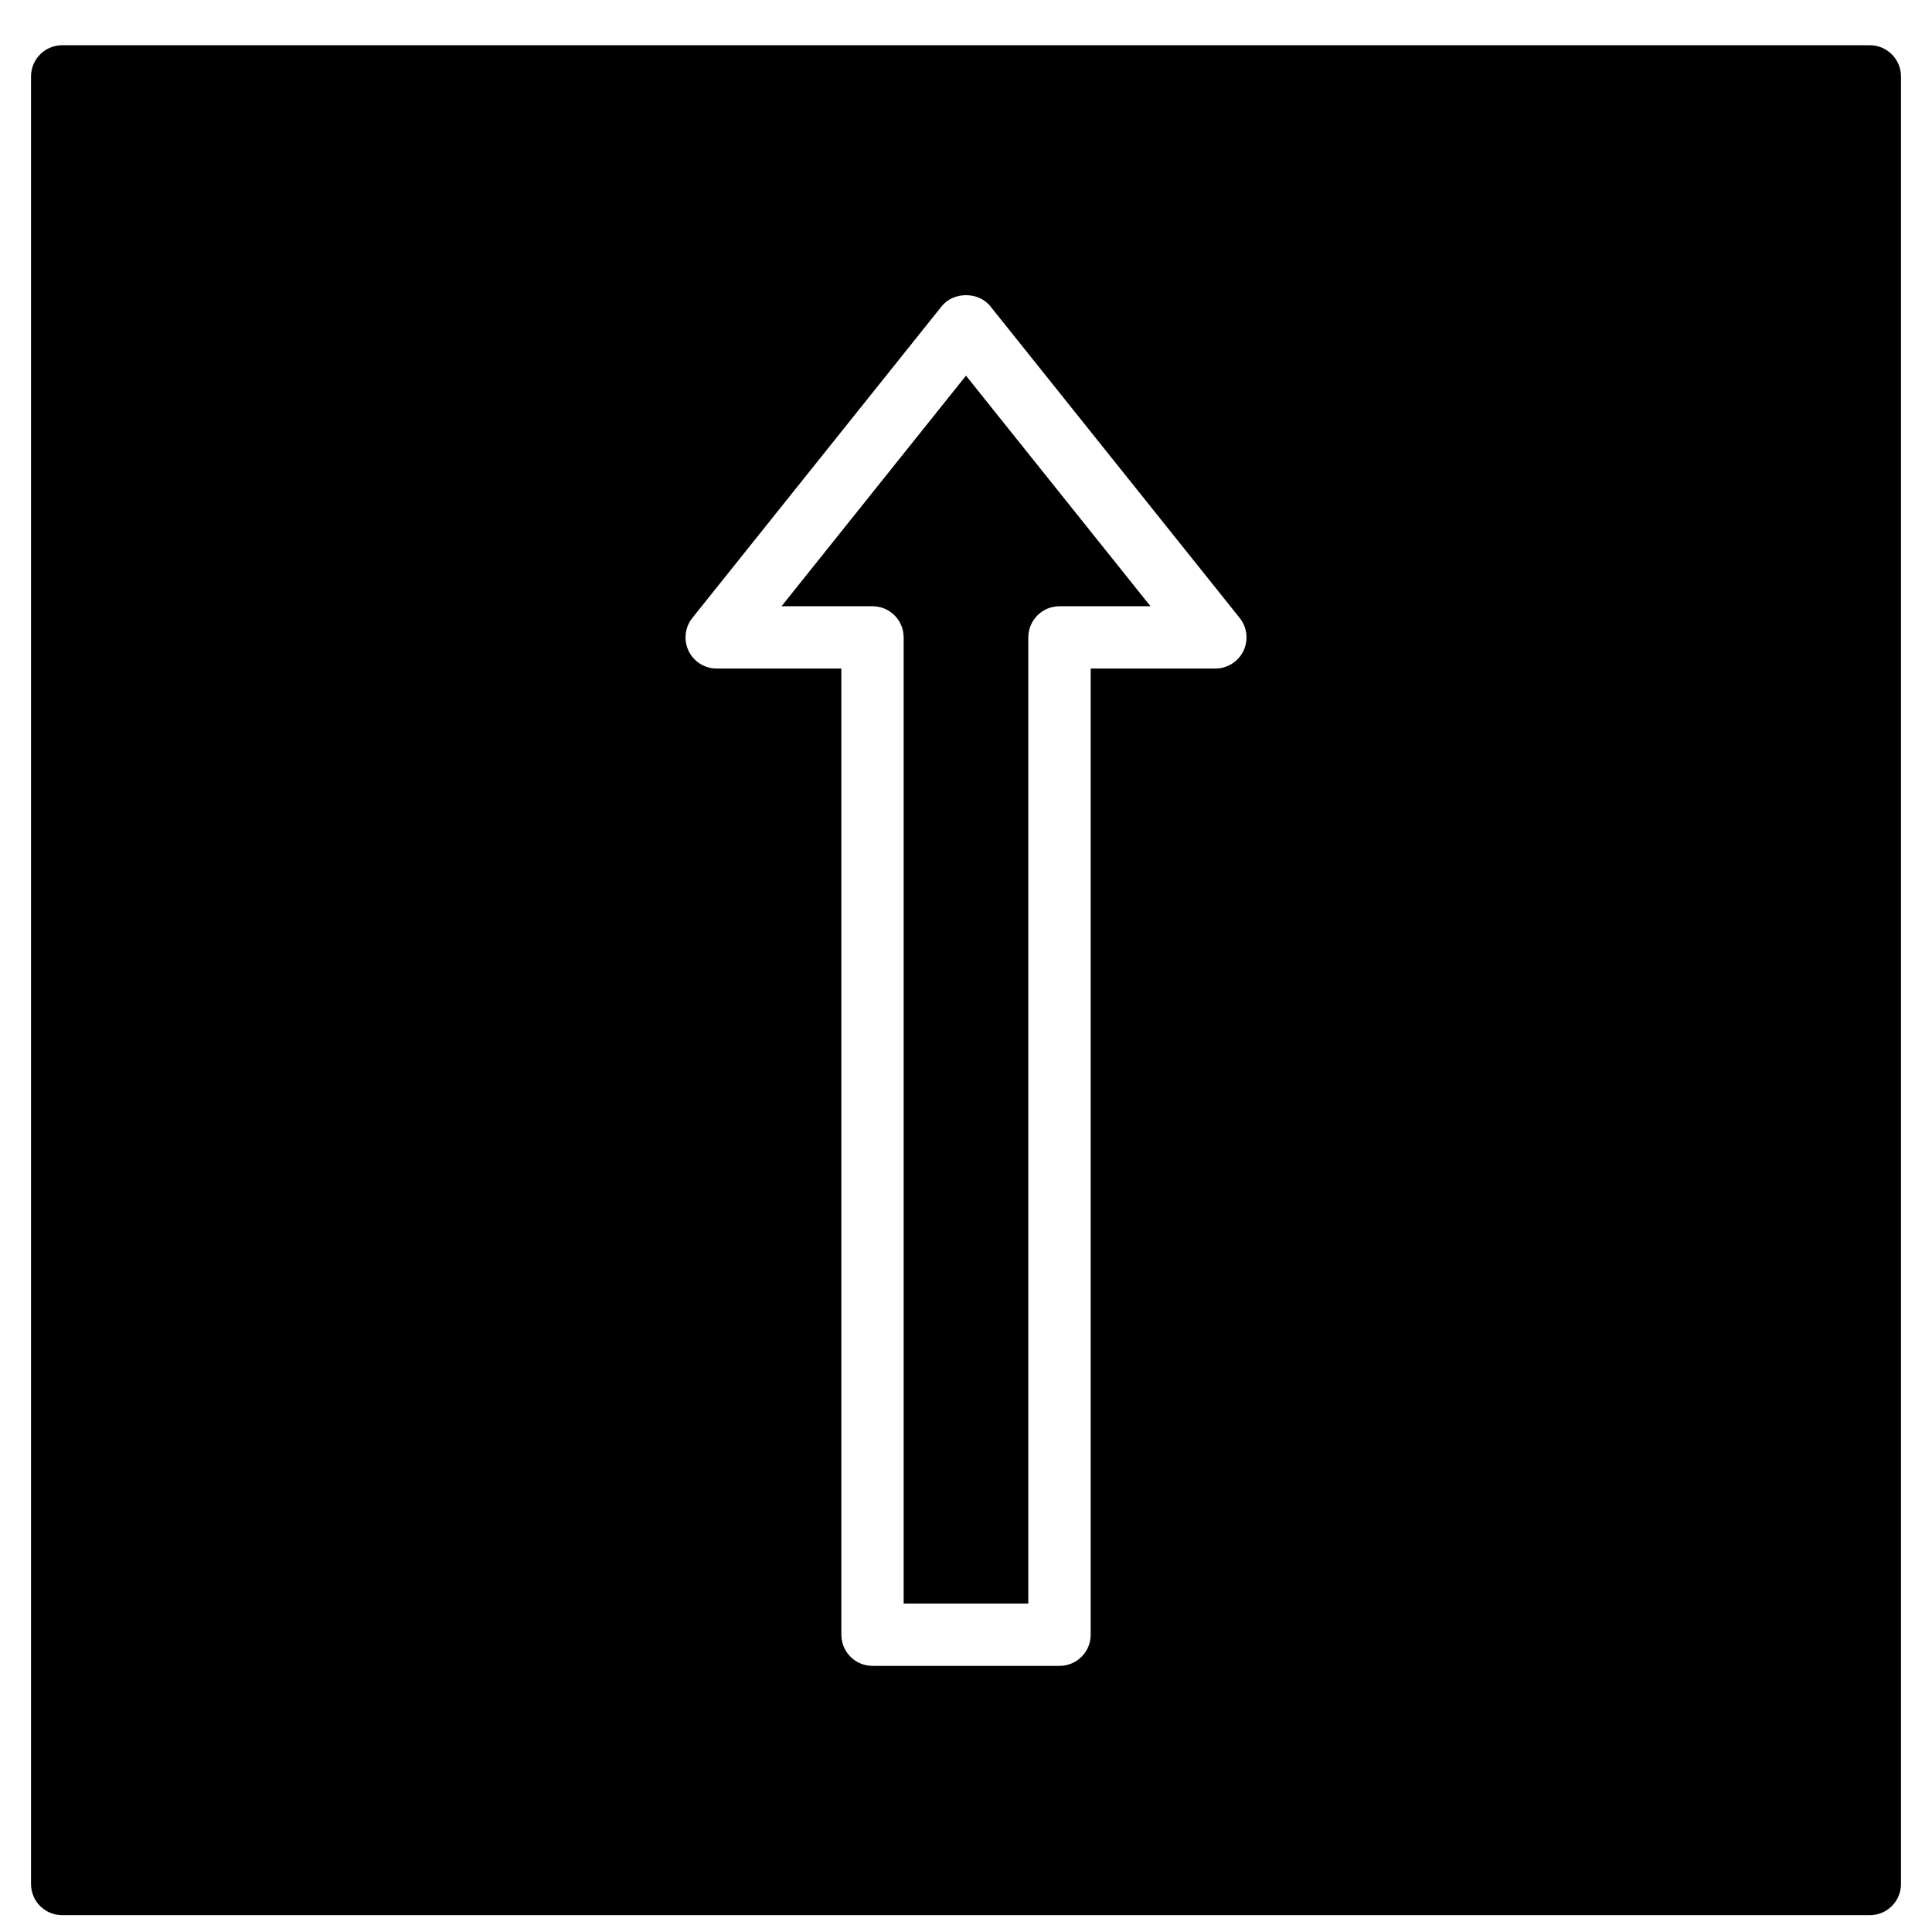<?xml version="1.0" encoding="UTF-8"?>
<!-- Uploaded to: ICON Repo, www.svgrepo.com, Generator: ICON Repo Mixer Tools -->
<svg width="800px" height="800px" version="1.1" viewBox="144 144 512 512" xmlns="http://www.w3.org/2000/svg">
 <defs>
  <clipPath id="a">
   <path d="m152 155h496v496.9h-496z"/>
  </clipPath>
 </defs>
 <g clip-path="url(#a)">
  <path d="m473.52 316.5c-1.379 2.856-4.269 4.672-7.441 4.672h-33.035v256.04c0 4.566-3.699 8.262-8.258 8.262h-49.559c-4.566 0-8.258-3.695-8.258-8.262v-256.04h-33.035c-3.18 0-6.07-1.816-7.449-4.672-1.371-2.867-0.984-6.262 0.996-8.746l66.074-82.594c3.129-3.914 9.762-3.914 12.895 0l66.07 82.594c1.992 2.484 2.379 5.879 1 8.746m166-160.51h-479.04c-4.566 0-8.258 3.703-8.258 8.262v479.03c0 4.566 3.691 8.258 8.258 8.258h479.04c4.559 0 8.258-3.691 8.258-8.258v-479.03c0-4.559-3.699-8.262-8.258-8.262" fill-rule="evenodd"/>
 </g>
 <path d="m351.11 304.66h24.109c4.566 0 8.258 3.691 8.258 8.258v256.04h33.035v-256.04c0-4.566 3.703-8.258 8.262-8.258h24.117l-48.895-61.109z" fill-rule="evenodd"/>
</svg>